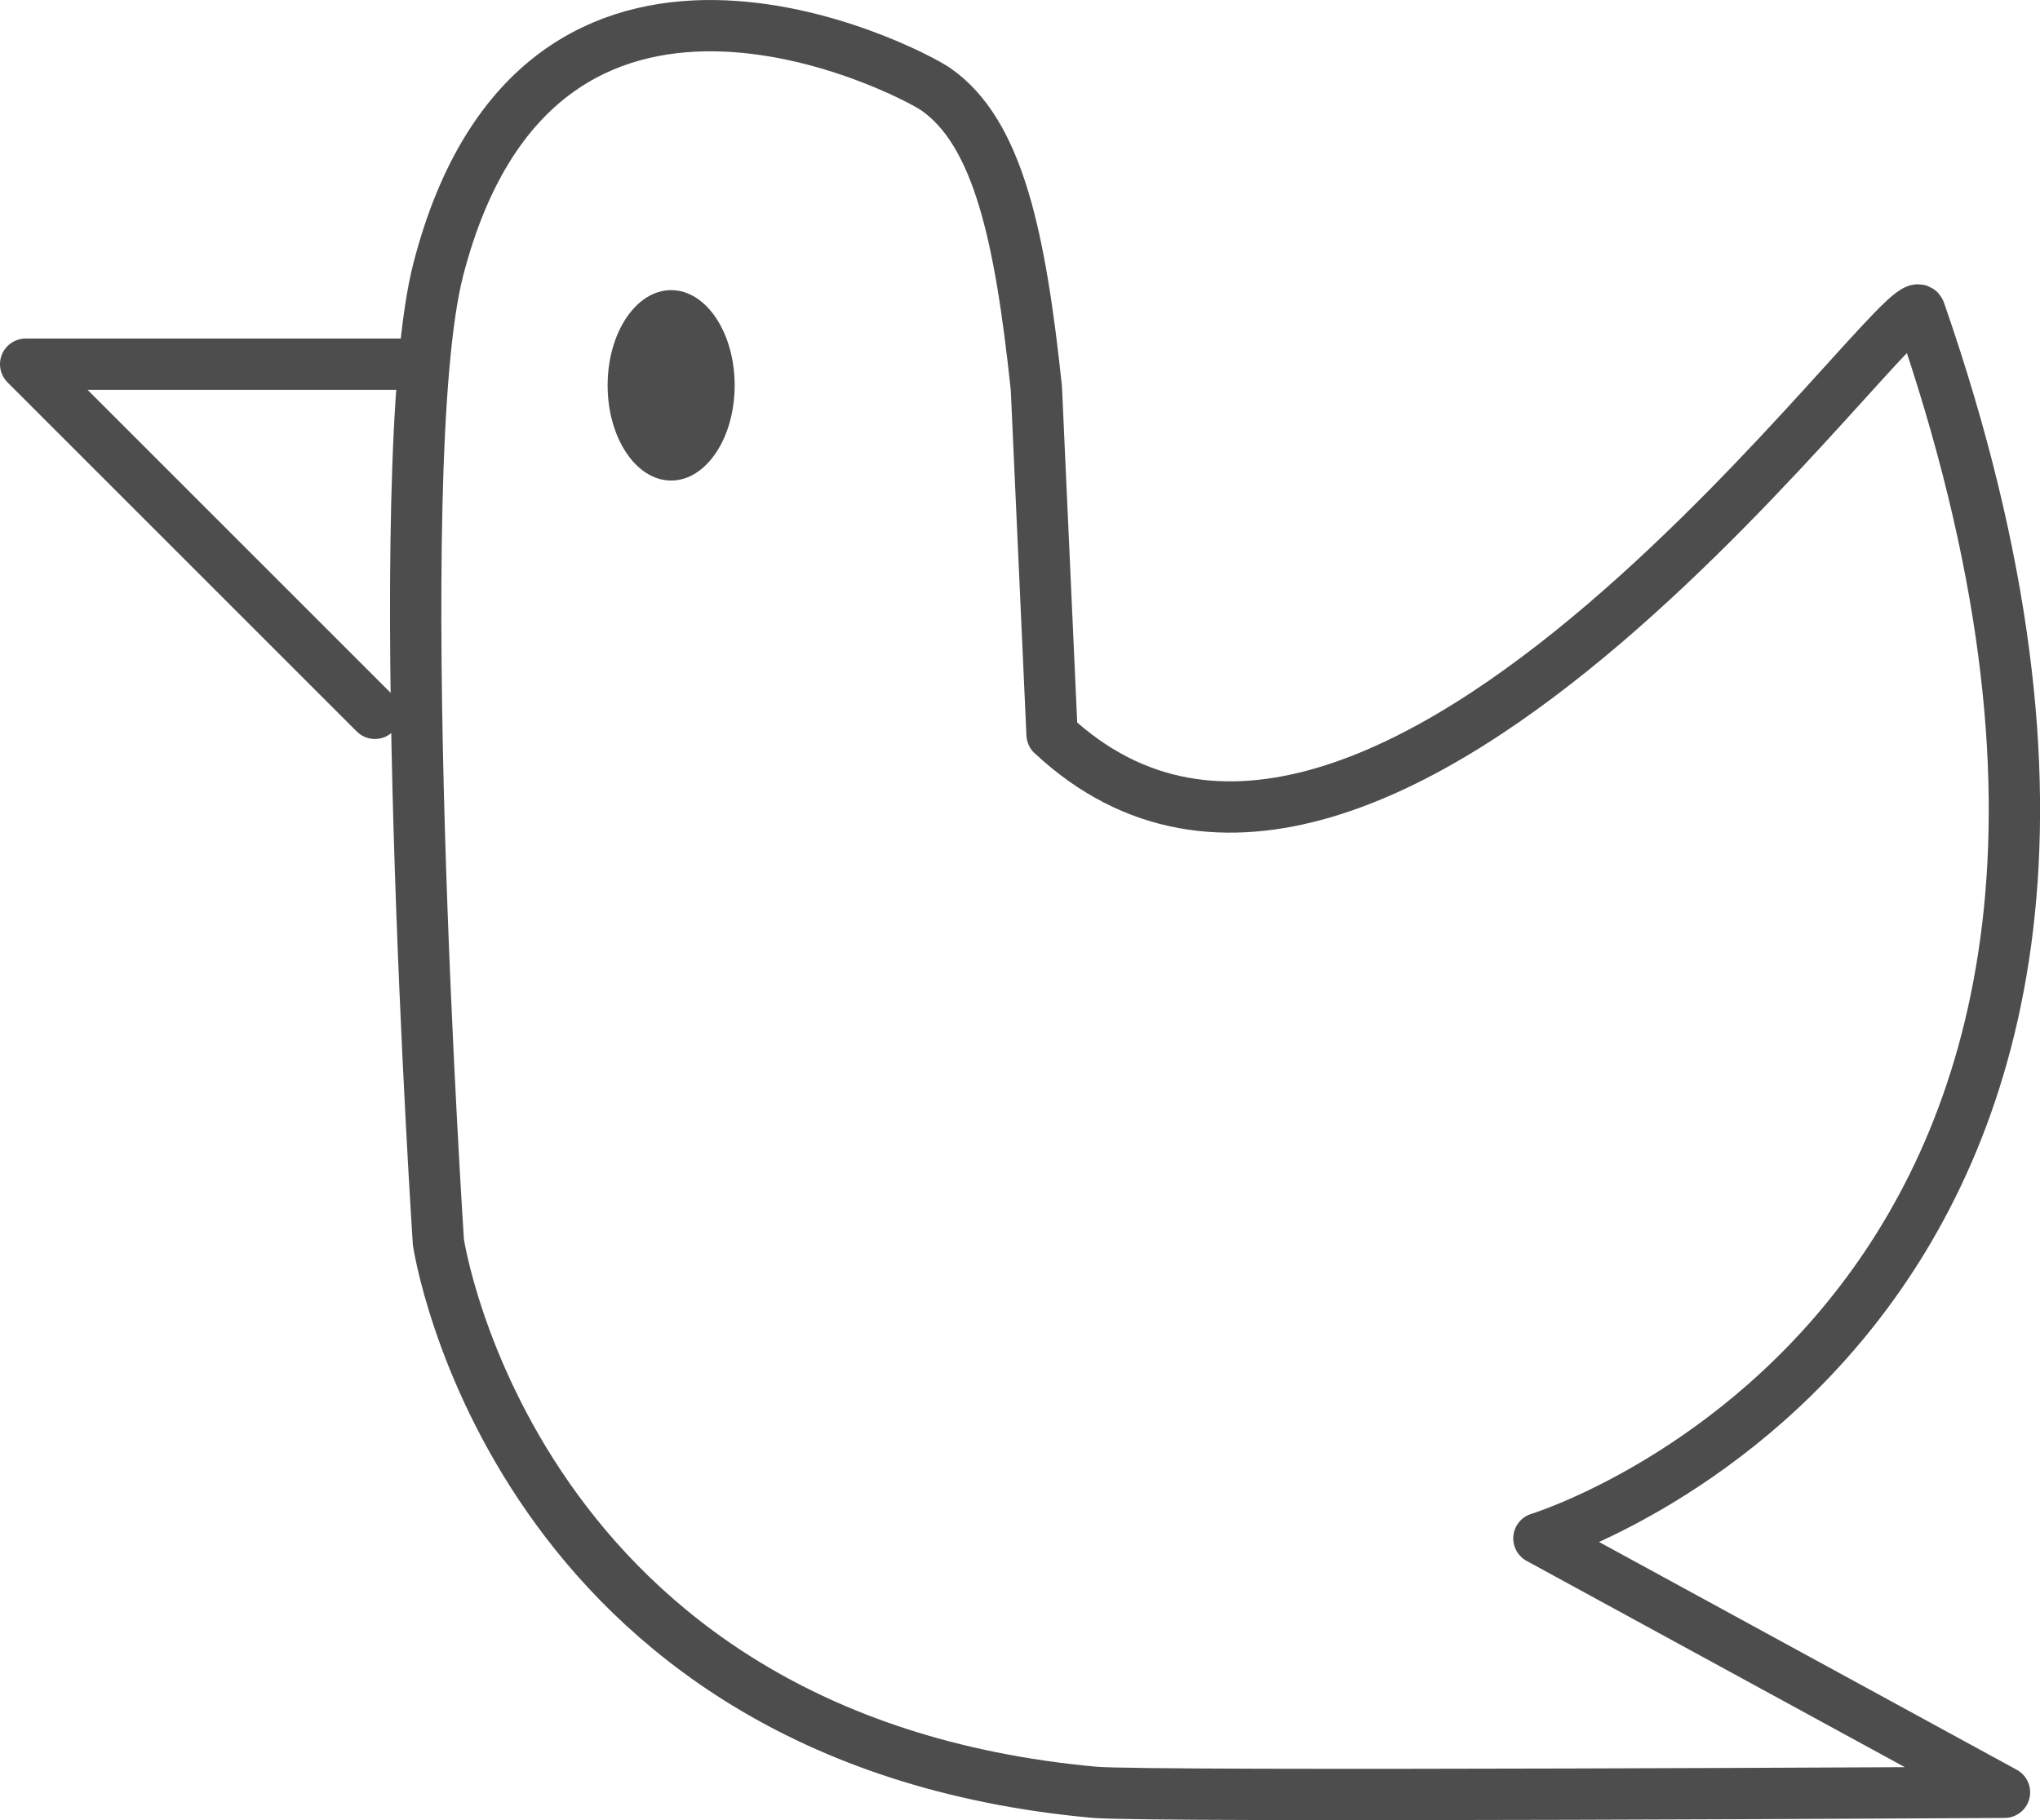 <?xml version="1.0" encoding="UTF-8"?>
<svg id="Ebene_1" data-name="Ebene 1" xmlns="http://www.w3.org/2000/svg" viewBox="0 0 198.79 177.41">
  <defs>
    <style>
      .cls-1 {
        fill: #4d4d4d;
        stroke-width: 0px;
      }

      .cls-2 {
        fill: none;
        stroke: #4d4d4d;
        stroke-linecap: round;
        stroke-linejoin: round;
        stroke-width: 5px;
      }
    </style>
  </defs>
  <path class="cls-2" d="m102.52,71.59l-1.53-33.75c-1.56-14.71-3.7-24.91-9.81-29.15-2.69-1.86-38.6-20.48-48.46,17.53-4.98,19.2,0,94.86,0,94.86,0,0,7.22,48.46,63.93,53.62,5.24.48,88.68,0,88.68,0l-45.37-24.75s71.15-21.65,37.12-119.61c-1.27-3.67-52.59,71.15-84.55,41.25Z"/>
  <polyline class="cls-2" points="39.62 35.5 2.5 35.5 36.53 69.53"/>
  <ellipse class="cls-1" cx="65.4" cy="37.56" rx="6.19" ry="9.28"/>
</svg>